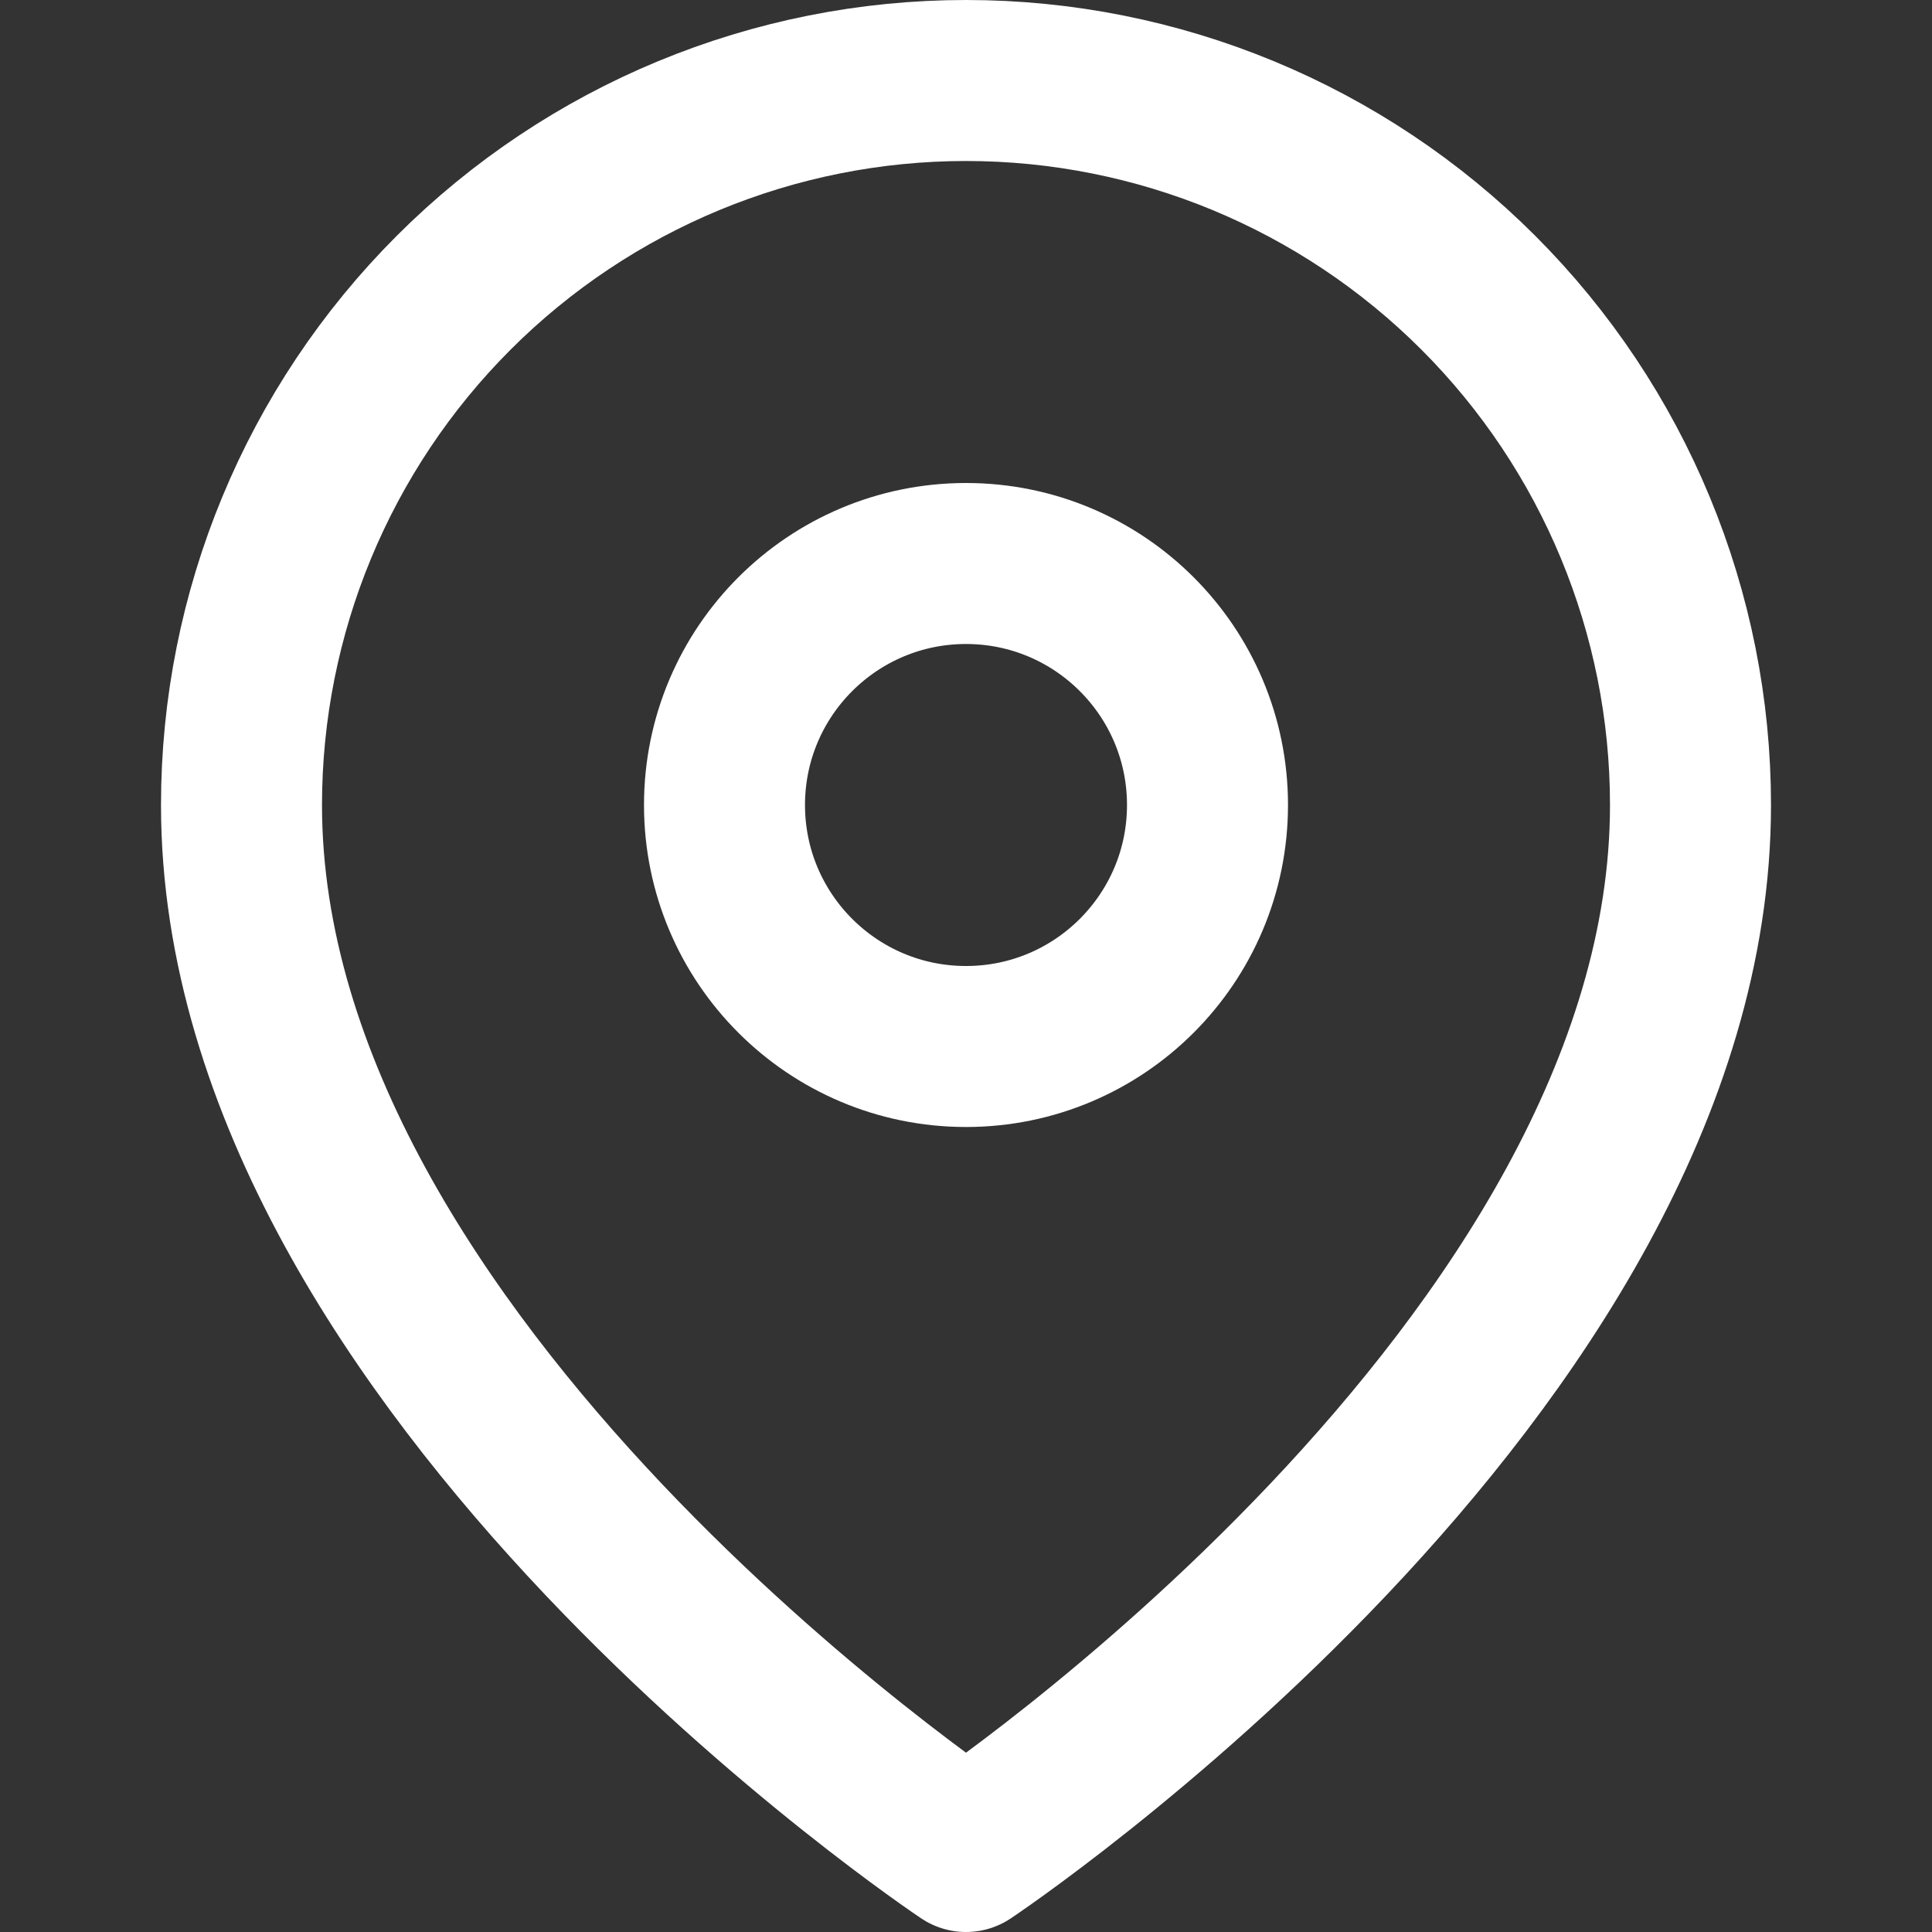 <svg width="24" height="24" viewBox="0 0 24 24" fill="none" xmlns="http://www.w3.org/2000/svg">
<rect x="0" y="0" width="24" height="24" fill="#333333" stroke="none"/>
<path d="M21 10C21 17 12 23 12 23S3 17 3 10C3 7.613 3.948 5.324 5.636 3.636C7.324 1.948 9.613 1 12 1C14.387 1 16.676 1.948 18.364 3.636C20.052 5.324 21 7.613 21 10Z" stroke="#fff" stroke-width="2" stroke-linecap="round" stroke-linejoin="round"/>
<circle cx="12" cy="10" r="3" stroke="#fff" stroke-width="2" stroke-linecap="round" stroke-linejoin="round"/>
</svg>